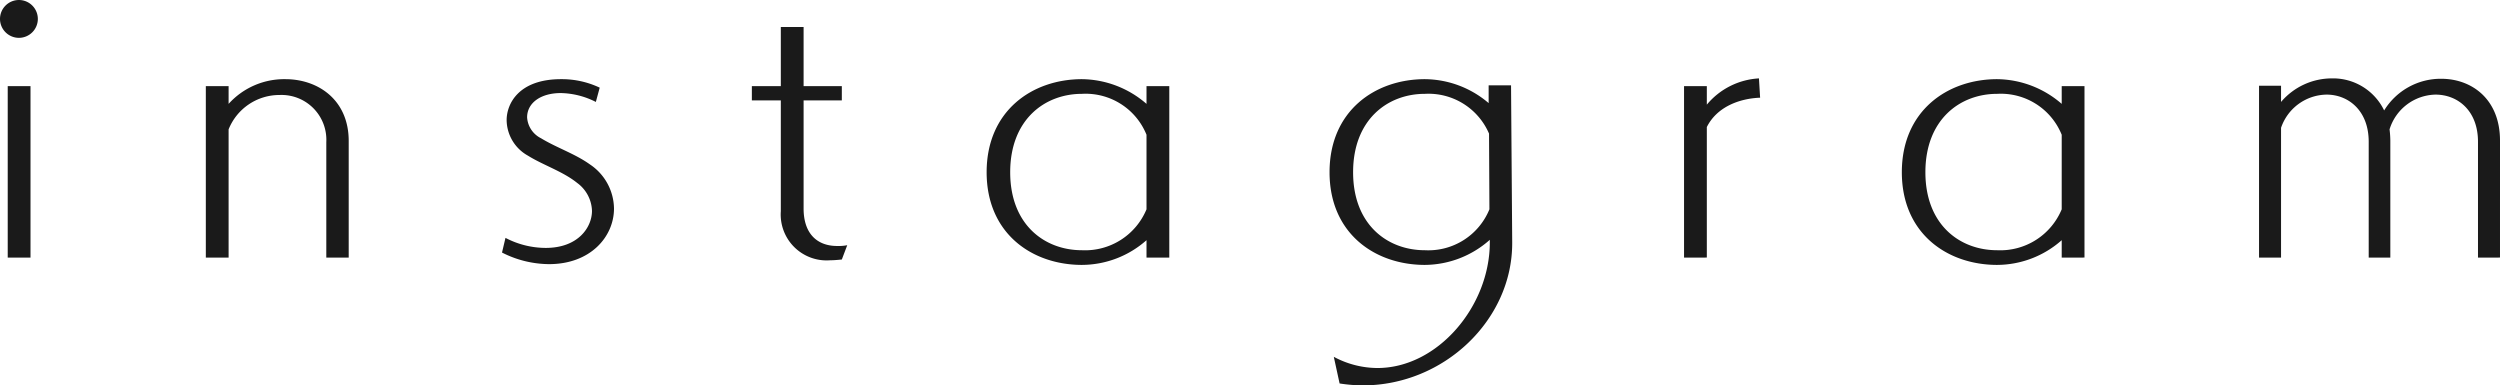 <svg xmlns="http://www.w3.org/2000/svg" width="258.96" height="39.92" viewBox="0 0 258.96 39.92">
  <path id="パス_29" data-name="パス 29" d="M6.24-23.12a1.963,1.963,0,0,0-1.96-1.96,1.963,1.963,0,0,0-1.96,1.96,1.963,1.963,0,0,0,1.96,1.96A1.963,1.963,0,0,0,6.24-23.12ZM5.48,1.6V-16.16H3.12V1.6Zm32.96,0V-10.48c0-4.28-3.2-6.4-6.56-6.4A7.763,7.763,0,0,0,26-14.32v-1.84H23.64V1.6H26V-11.68a5.669,5.669,0,0,1,5.28-3.56,4.644,4.644,0,0,1,4.84,4.88V1.6Zm15.88-.52a10.86,10.86,0,0,0,4.88,1.2c4.28,0,6.72-2.84,6.72-5.76a5.574,5.574,0,0,0-2.48-4.56C61.88-9.16,60-9.76,58.36-10.76a2.593,2.593,0,0,1-1.44-2.16c0-1.52,1.44-2.52,3.48-2.52a8.312,8.312,0,0,1,3.64.92l.4-1.48a9.186,9.186,0,0,0-4-.88c-4.4,0-5.64,2.56-5.64,4.24A4.264,4.264,0,0,0,57-8.96c1.6,1,3.64,1.64,5.12,2.84a3.716,3.716,0,0,1,1.52,2.88c0,1.68-1.4,3.84-4.8,3.84A9.015,9.015,0,0,1,54.68-.44ZM90.08.32A4.738,4.738,0,0,1,89.04.4c-2.12,0-3.48-1.32-3.48-3.88v-11.2h3.96v-1.48H85.56v-6.12H83.2v6.12h-3v1.48h3V-3.2a4.755,4.755,0,0,0,5.12,5.08c.4,0,.8-.04,1.2-.08ZM123.44,1.6V-16.16h-2.36v1.84a10.352,10.352,0,0,0-6.68-2.56c-5.16,0-9.88,3.28-9.88,9.64s4.72,9.6,9.88,9.6A10.144,10.144,0,0,0,121.08-.2V1.6Zm-2.36-5A6.887,6.887,0,0,1,114.4.84c-3.88,0-7.44-2.64-7.44-8.08s3.56-8.12,7.44-8.12a6.8,6.8,0,0,1,6.68,4.24ZM156.64-.08V.04c0,6.6-5.4,13-11.64,13a9.619,9.619,0,0,1-4.52-1.16l.6,2.76a16.189,16.189,0,0,0,2.4.2c8.4,0,15.48-6.76,15.48-14.72V0l-.12-16.24h-2.32v1.84a10.28,10.28,0,0,0-6.6-2.48c-5.16,0-9.88,3.28-9.88,9.64s4.72,9.6,9.88,9.6a10.205,10.205,0,0,0,6.72-2.6ZM156.6-3.4A6.83,6.83,0,0,1,149.92.84c-3.88,0-7.44-2.64-7.44-8.08s3.56-8.12,7.44-8.12a6.824,6.824,0,0,1,6.64,4.12Zm22.52,5V-11.92c1.04-2.08,3.36-2.96,5.52-3.04l-.12-2a7.562,7.562,0,0,0-5.4,2.72v-1.92h-2.36V1.6Zm39.12,0V-16.16h-2.36v1.84a10.352,10.352,0,0,0-6.68-2.56c-5.16,0-9.88,3.28-9.88,9.64s4.72,9.6,9.88,9.6A10.144,10.144,0,0,0,215.88-.2V1.6Zm-2.36-5A6.887,6.887,0,0,1,209.2.84c-3.88,0-7.44-2.64-7.44-8.08s3.56-8.12,7.44-8.12a6.8,6.8,0,0,1,6.68,4.24Zm45.4,5V-10.52c0-4.32-2.96-6.4-6.08-6.4a6.881,6.881,0,0,0-5.92,3.28,5.877,5.877,0,0,0-5.44-3.32,6.916,6.916,0,0,0-5.24,2.44V-16.2h-2.28V1.6h2.28V-11.84a5.058,5.058,0,0,1,4.72-3.44c2.24,0,4.36,1.64,4.36,4.88v12h2.24V-10.52a10.569,10.569,0,0,0-.08-1.16,5.088,5.088,0,0,1,4.76-3.6c2.28,0,4.4,1.64,4.4,4.88v12Z" transform="translate(-2.32 25.08)" fill="#1a1a1a"/>
</svg>
